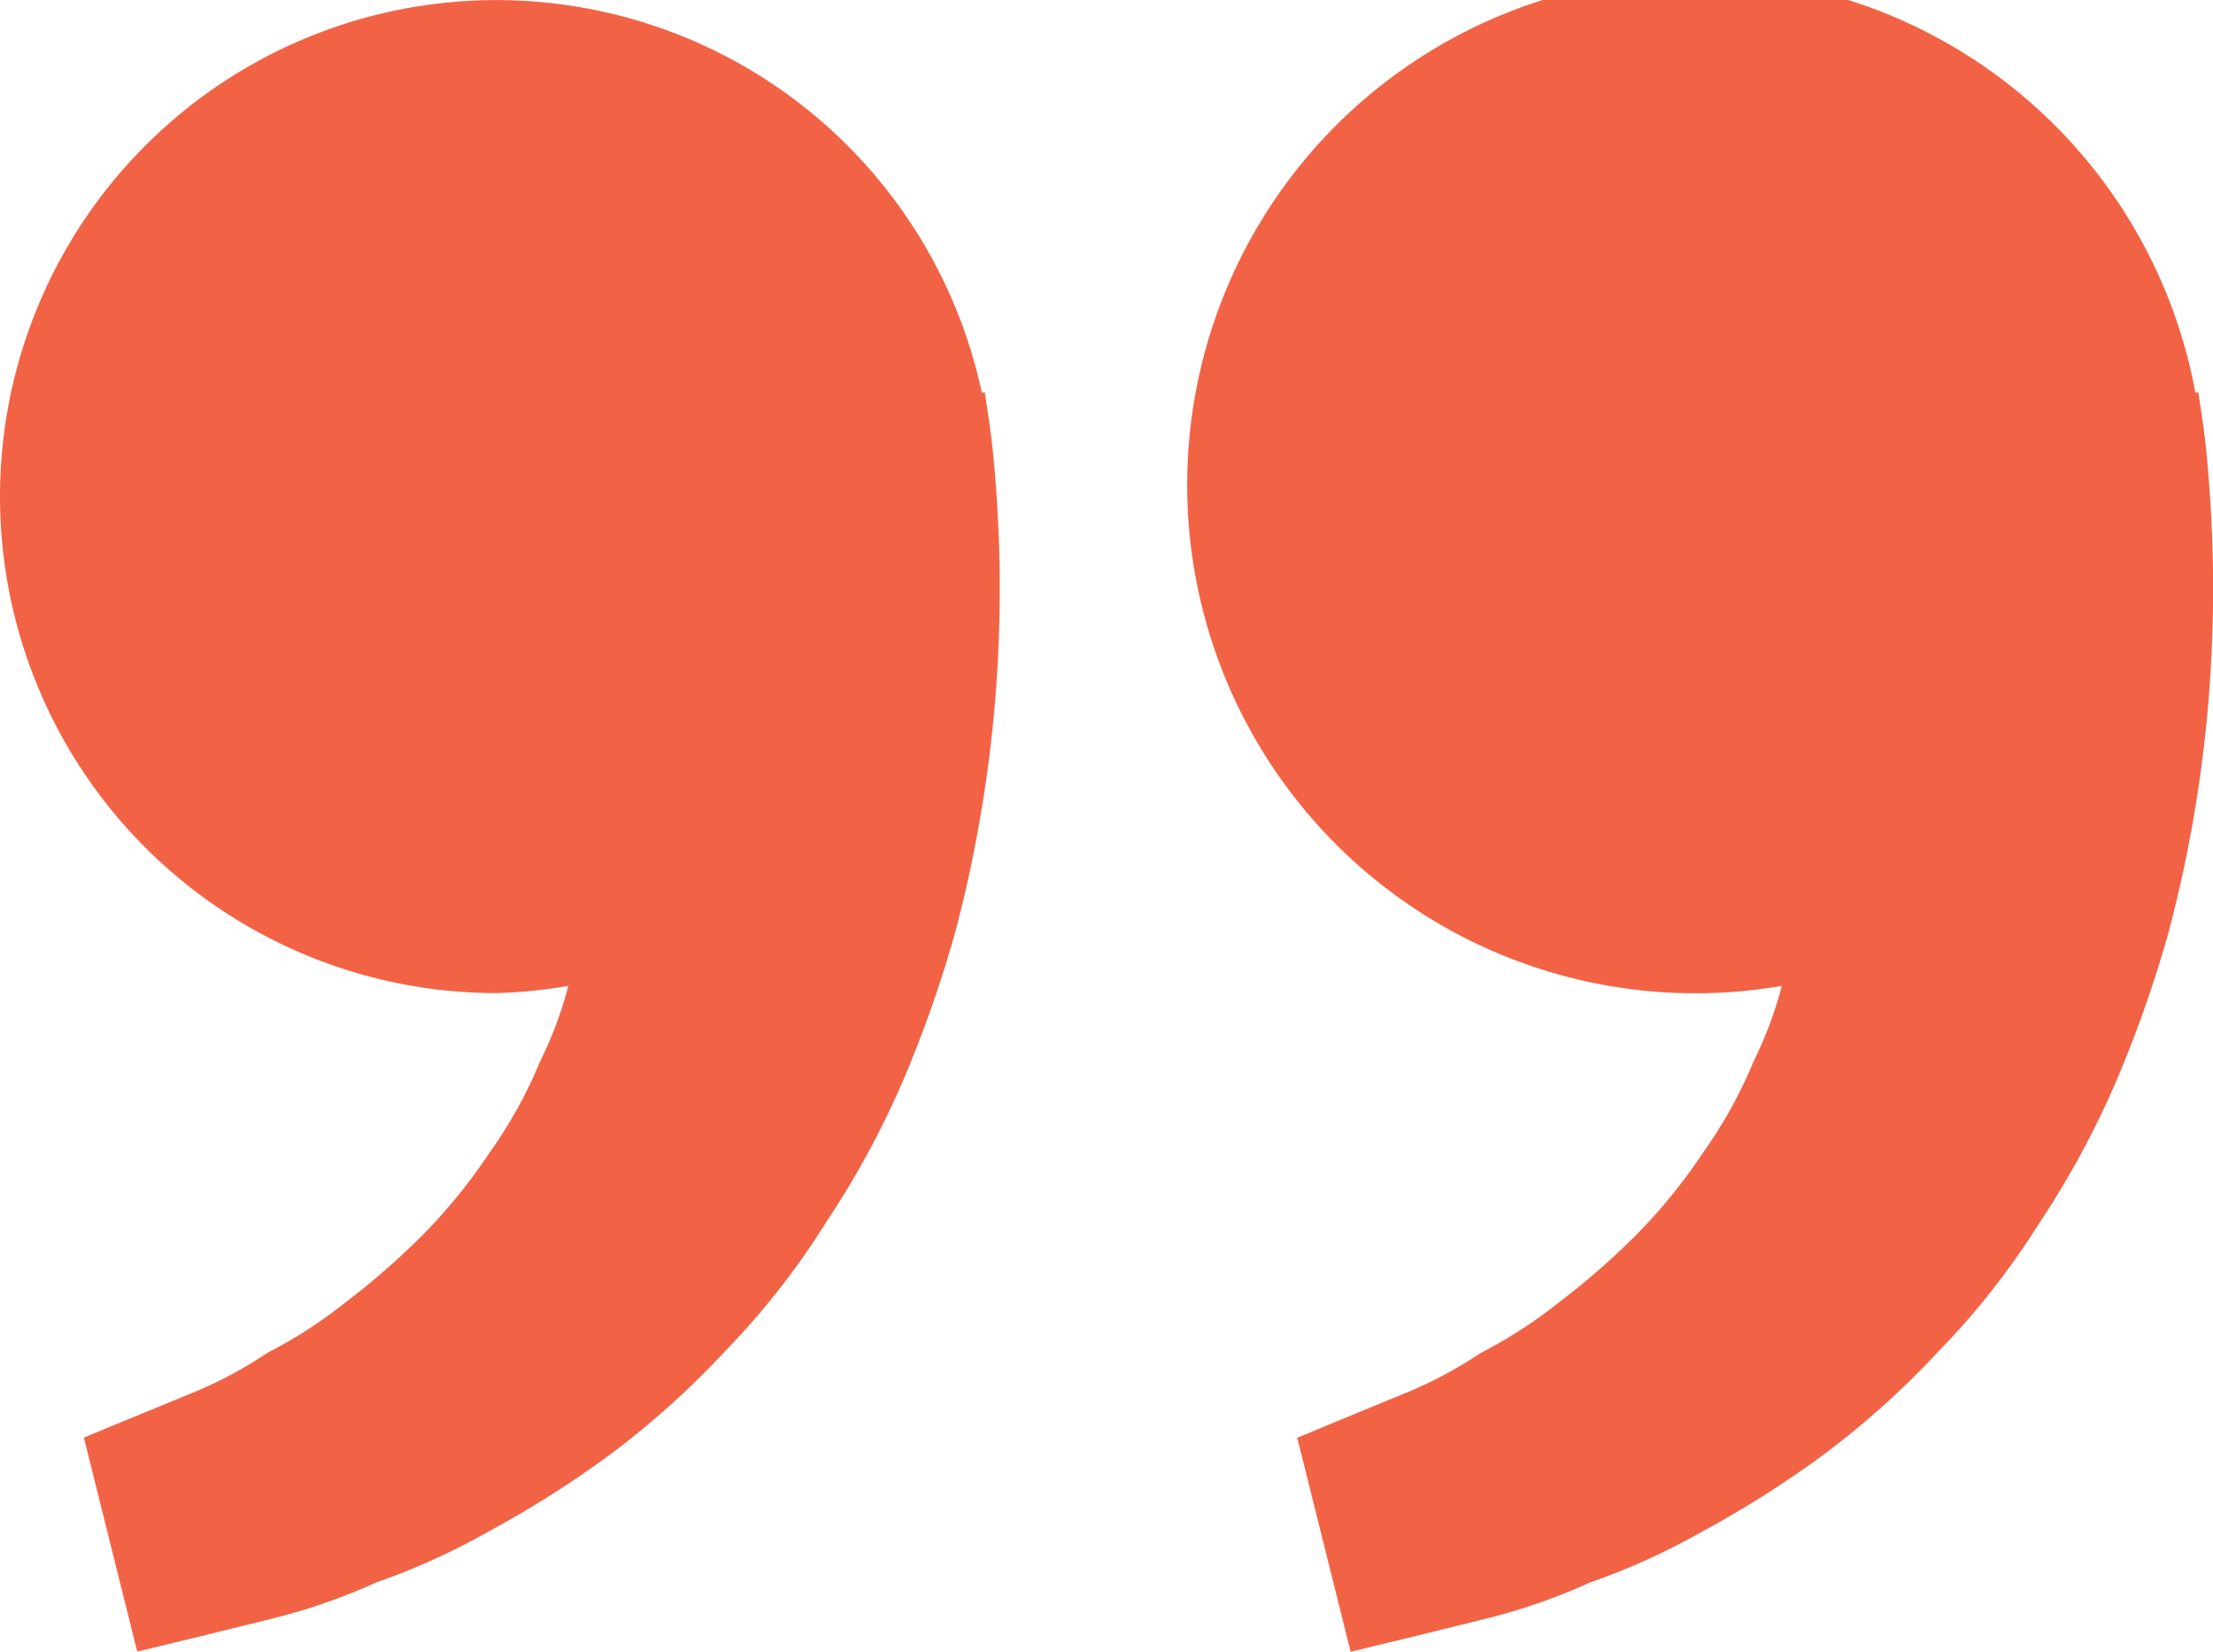 <svg xmlns="http://www.w3.org/2000/svg" width="47.793" height="35.67" viewBox="0 0 47.793 35.67">
  <g id="bxs-quote-alt-right" transform="translate(-3.997 -9.999)">
    <path id="Tracé_1884" data-name="Tracé 1884" d="M51.532,18.866l-.06-.4-.062.014a10.978,10.978,0,1,0-8.932,12.808,8.535,8.535,0,0,1-.605,1.62,10.037,10.037,0,0,1-1.117,2.011,11.871,11.871,0,0,1-1.432,1.756,16.2,16.2,0,0,1-1.649,1.439,10.124,10.124,0,0,1-1.7,1.1,9.042,9.042,0,0,1-1.549.834l-1.284.529-1.129.469,1.153,4.62,1.422-.343c.455-.114,1.01-.248,1.642-.407a12.924,12.924,0,0,0,2.1-.743,14.906,14.906,0,0,0,2.449-1.113,22.375,22.375,0,0,0,2.6-1.649,18.667,18.667,0,0,0,2.5-2.249A16.7,16.7,0,0,0,48.046,36.4,19.351,19.351,0,0,0,49.719,33.3a26.392,26.392,0,0,0,1.115-3.183,28.761,28.761,0,0,0,.915-5.806,29.677,29.677,0,0,0-.067-4.162q-.05-.645-.15-1.284Zm-26.208,0-.06-.4-.062.014A10.721,10.721,0,1,0,14.722,31.443a10.657,10.657,0,0,0,1.549-.155,8.535,8.535,0,0,1-.605,1.62,10.037,10.037,0,0,1-1.117,2.011,11.87,11.87,0,0,1-1.432,1.756,16.2,16.2,0,0,1-1.649,1.439,10.125,10.125,0,0,1-1.7,1.1,9.042,9.042,0,0,1-1.549.834l-1.284.529c-.717.293-1.127.465-1.127.465l1.153,4.62,1.422-.343c.455-.114,1.01-.248,1.642-.407a12.925,12.925,0,0,0,2.1-.743,14.906,14.906,0,0,0,2.449-1.113,22.375,22.375,0,0,0,2.6-1.649,18.667,18.667,0,0,0,2.5-2.249,16.7,16.7,0,0,0,2.166-2.768A19.351,19.351,0,0,0,23.514,33.3a26.392,26.392,0,0,0,1.115-3.183,28.76,28.76,0,0,0,.915-5.806,29.677,29.677,0,0,0-.067-4.162q-.053-.642-.152-1.279Z" transform="translate(0 0)" fill="#f26346"/>
  </g>
</svg>
